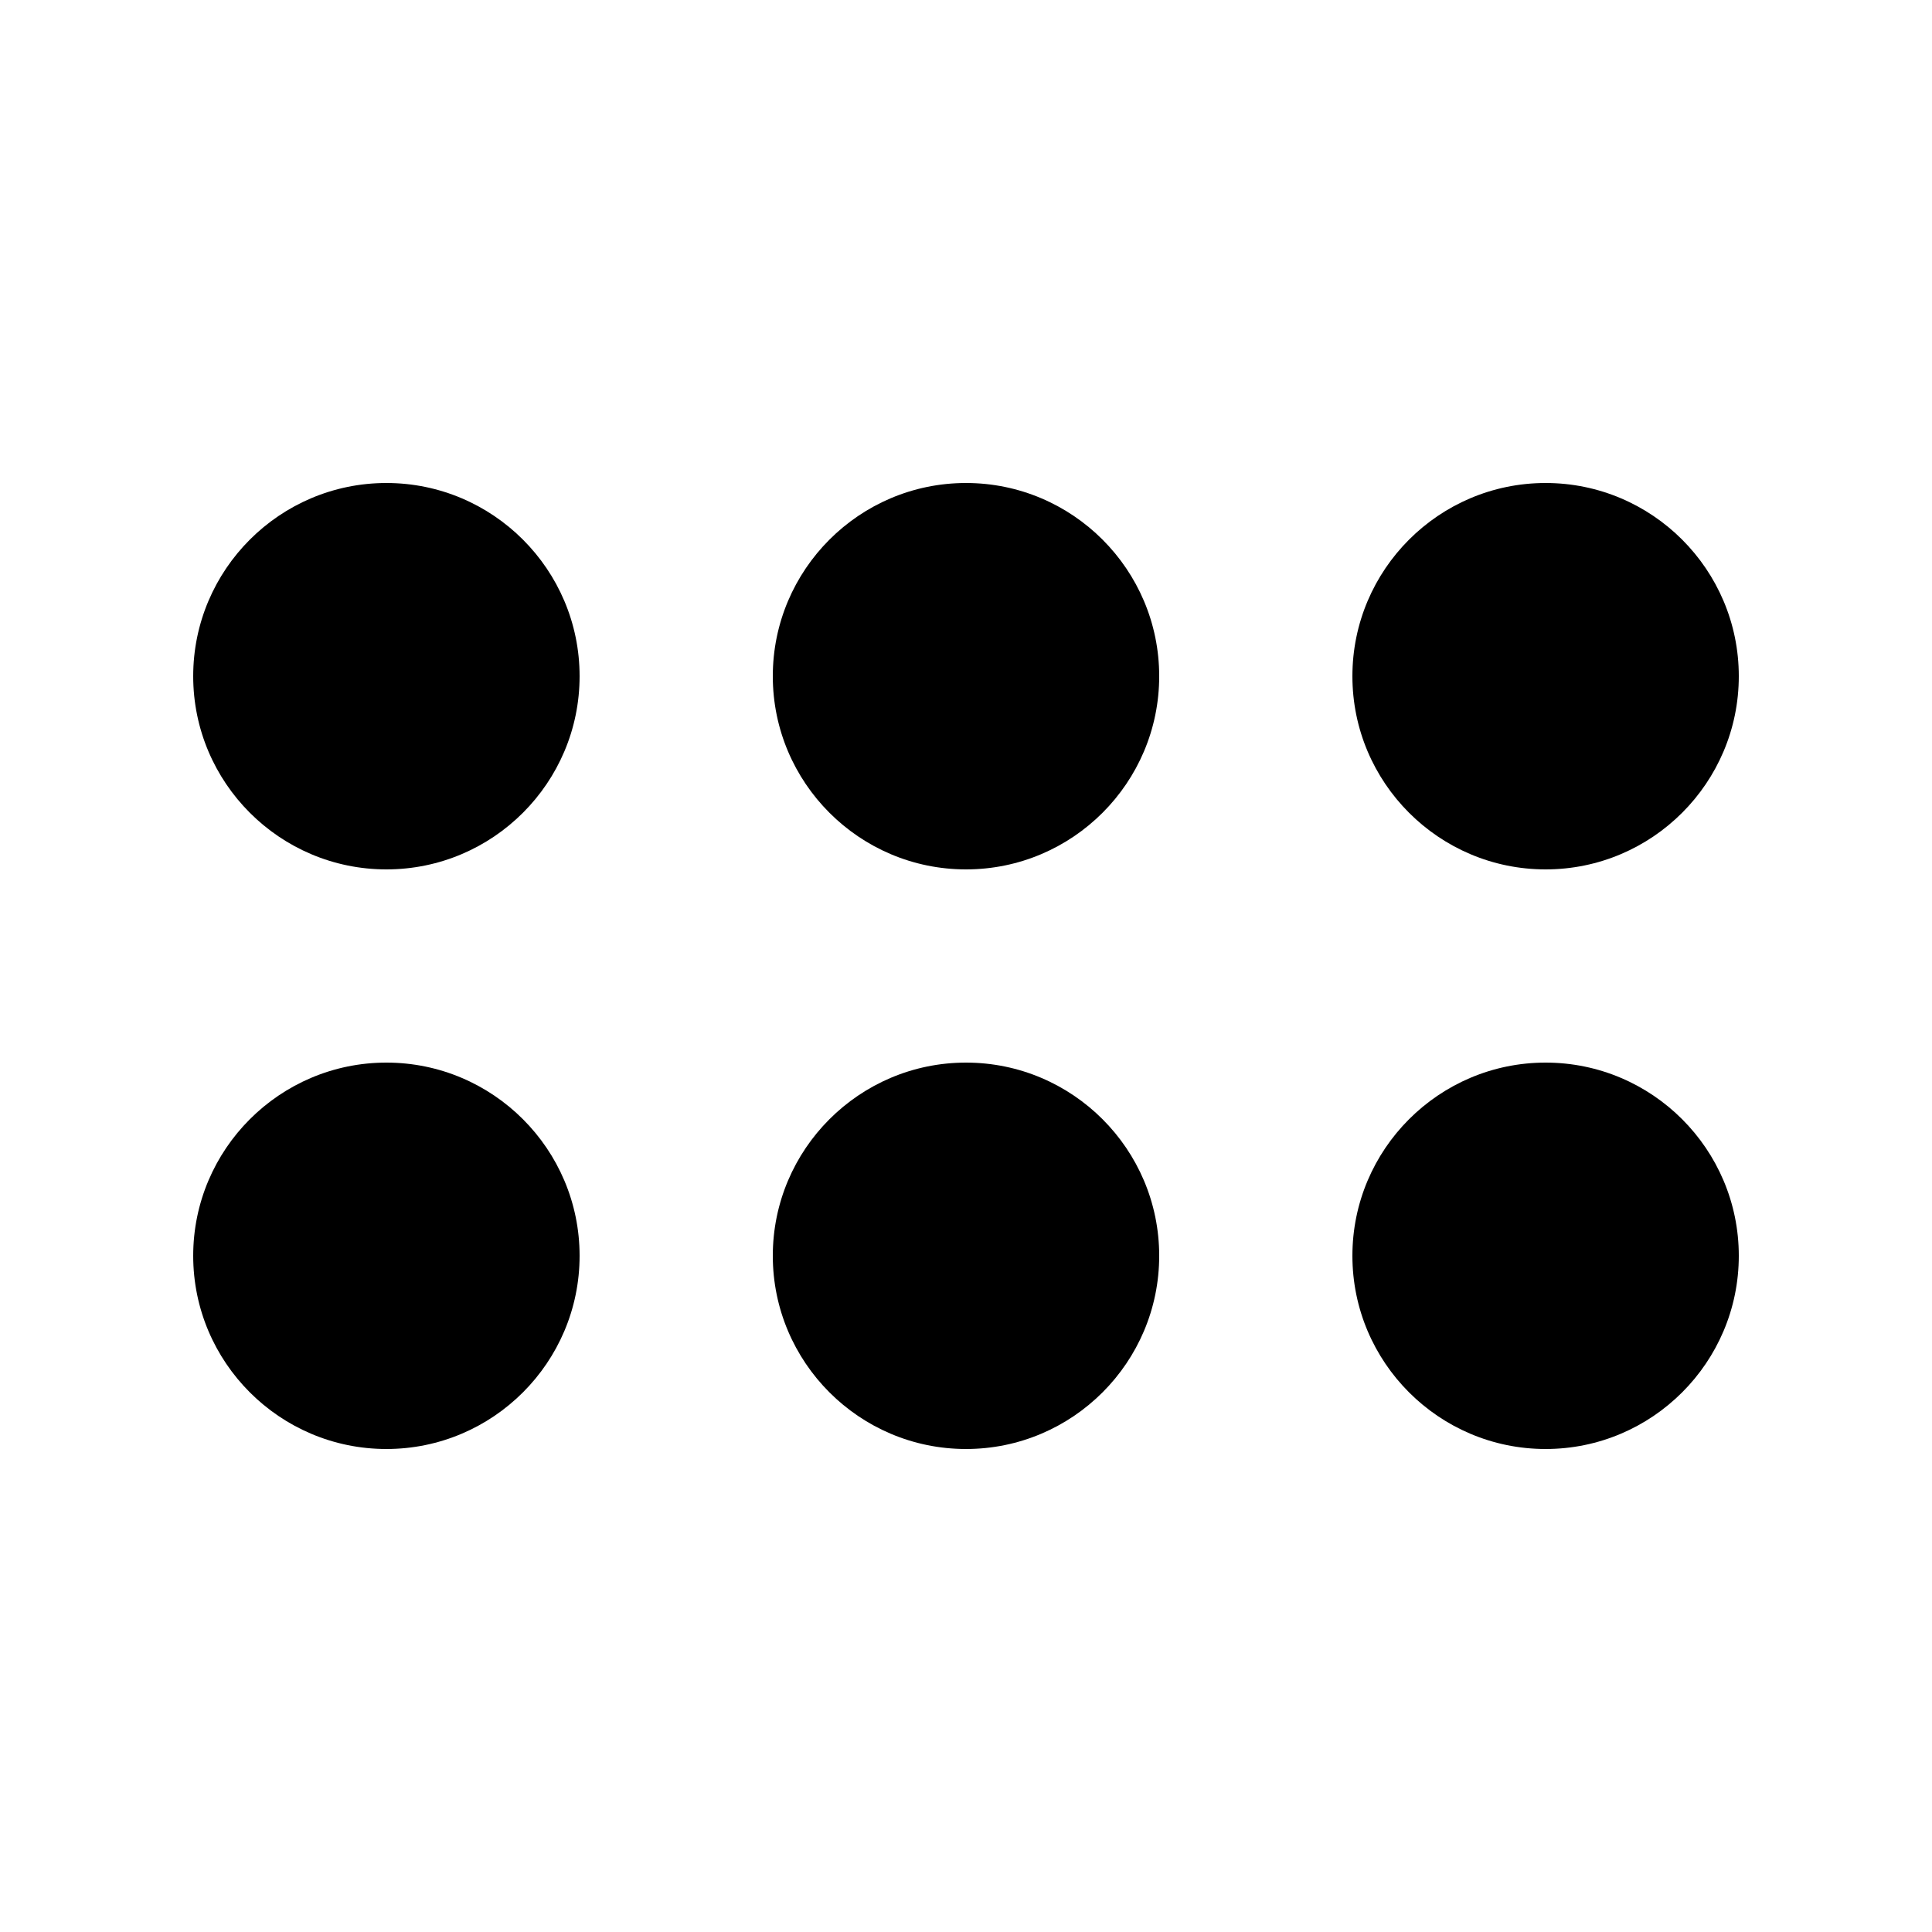 <svg xmlns="http://www.w3.org/2000/svg" viewBox="0 0 640 640"><!--! Font Awesome Pro 7.1.0 by @fontawesome - https://fontawesome.com License - https://fontawesome.com/license (Commercial License) Copyright 2025 Fonticons, Inc. --><path fill="currentColor" d="M128 288C92.7 288 64 259.3 64 224C64 188.7 92.7 160 128 160C163.3 160 192 188.7 192 224C192 259.3 163.3 288 128 288zM320 160C355.3 160 384 188.7 384 224C384 259.3 355.3 288 320 288C284.7 288 256 259.3 256 224C256 188.7 284.7 160 320 160zM512 160C547.3 160 576 188.7 576 224C576 259.3 547.3 288 512 288C476.7 288 448 259.3 448 224C448 188.7 476.7 160 512 160zM512 352C547.3 352 576 380.7 576 416C576 451.3 547.3 480 512 480C476.7 480 448 451.3 448 416C448 380.7 476.7 352 512 352zM320 480C284.7 480 256 451.3 256 416C256 380.7 284.7 352 320 352C355.3 352 384 380.7 384 416C384 451.3 355.3 480 320 480zM128 352C163.3 352 192 380.7 192 416C192 451.3 163.3 480 128 480C92.7 480 64 451.3 64 416C64 380.7 92.7 352 128 352z"/></svg>